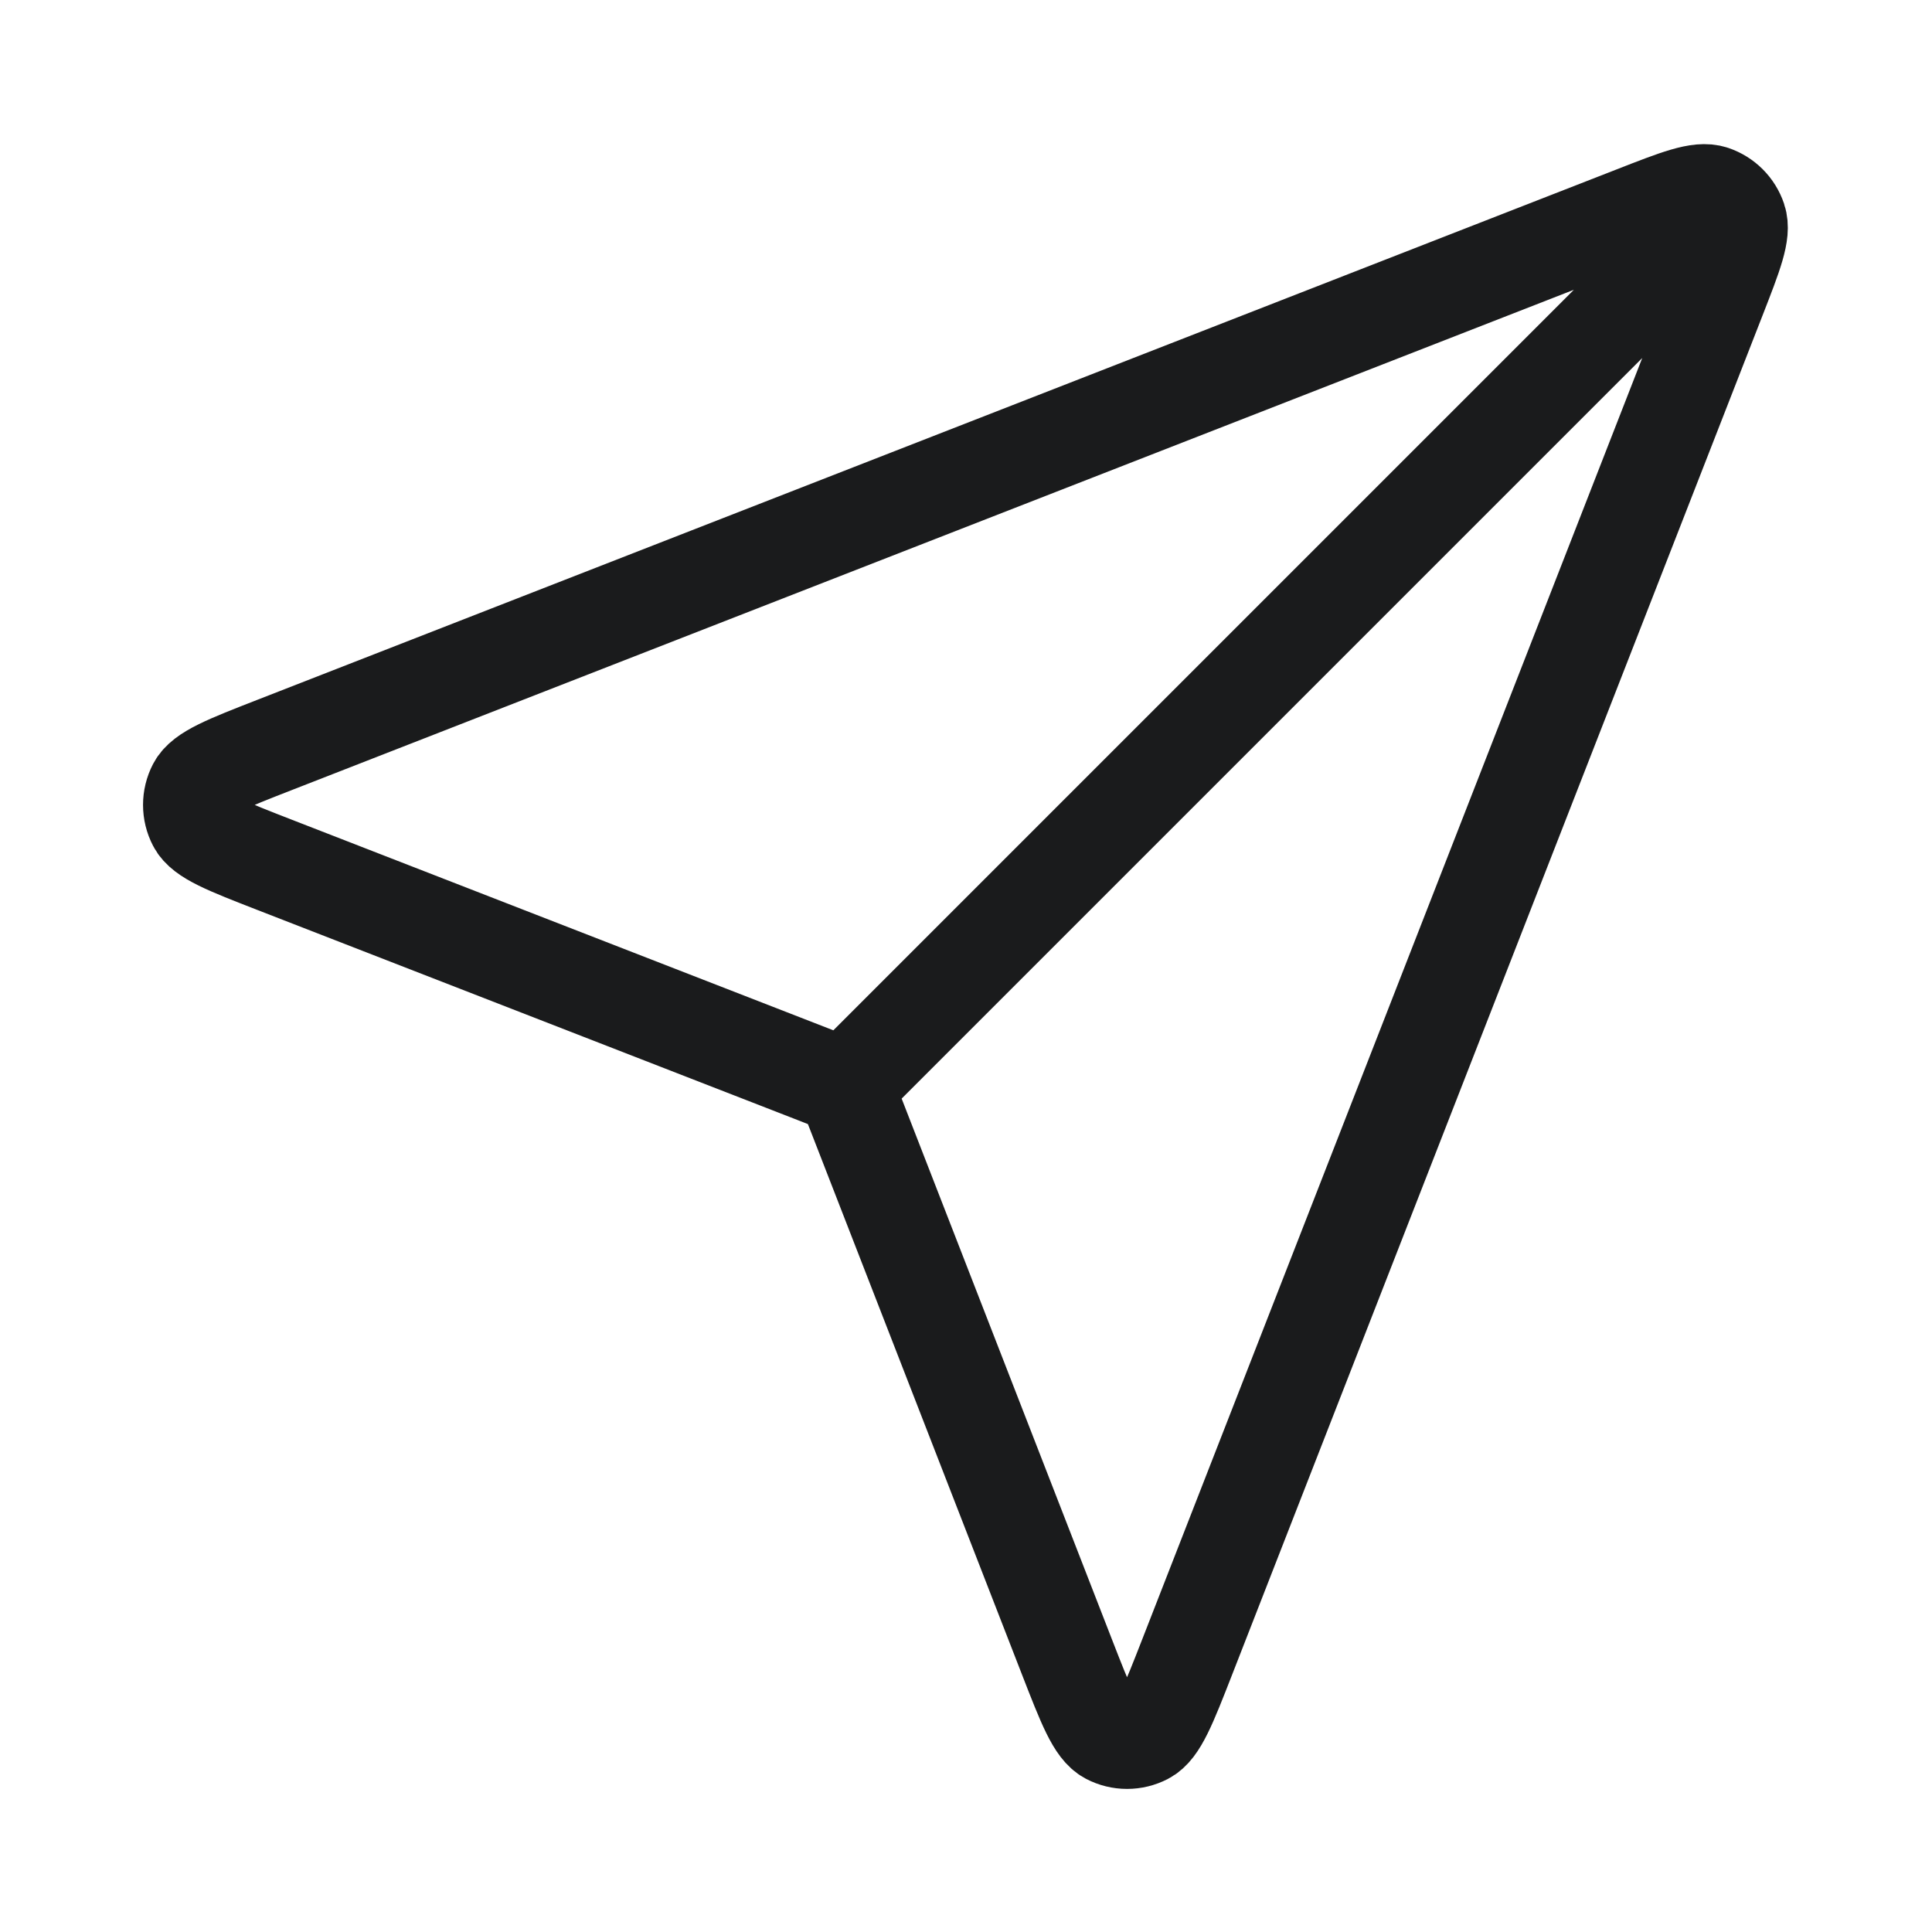 <svg width="40" height="40" viewBox="0 0 40 40" fill="none" xmlns="http://www.w3.org/2000/svg">
<path d="M17.499 22.5L34.999 5M17.712 23.047L22.092 34.31C22.478 35.302 22.671 35.798 22.949 35.943C23.19 36.069 23.477 36.069 23.718 35.944C23.996 35.799 24.19 35.303 24.577 34.312L35.561 6.165C35.91 5.27 36.085 4.822 35.989 4.536C35.906 4.288 35.711 4.093 35.463 4.01C35.177 3.914 34.729 4.089 33.834 4.439L5.688 15.422C4.696 15.809 4.2 16.003 4.055 16.281C3.93 16.522 3.93 16.809 4.056 17.05C4.201 17.328 4.697 17.521 5.689 17.907L16.952 22.287C17.154 22.366 17.255 22.405 17.339 22.465C17.415 22.519 17.48 22.585 17.534 22.66C17.594 22.745 17.634 22.845 17.712 23.047Z" stroke="#1A1B1C" stroke-width="2" stroke-linecap="round" stroke-linejoin="round"/>
</svg>
